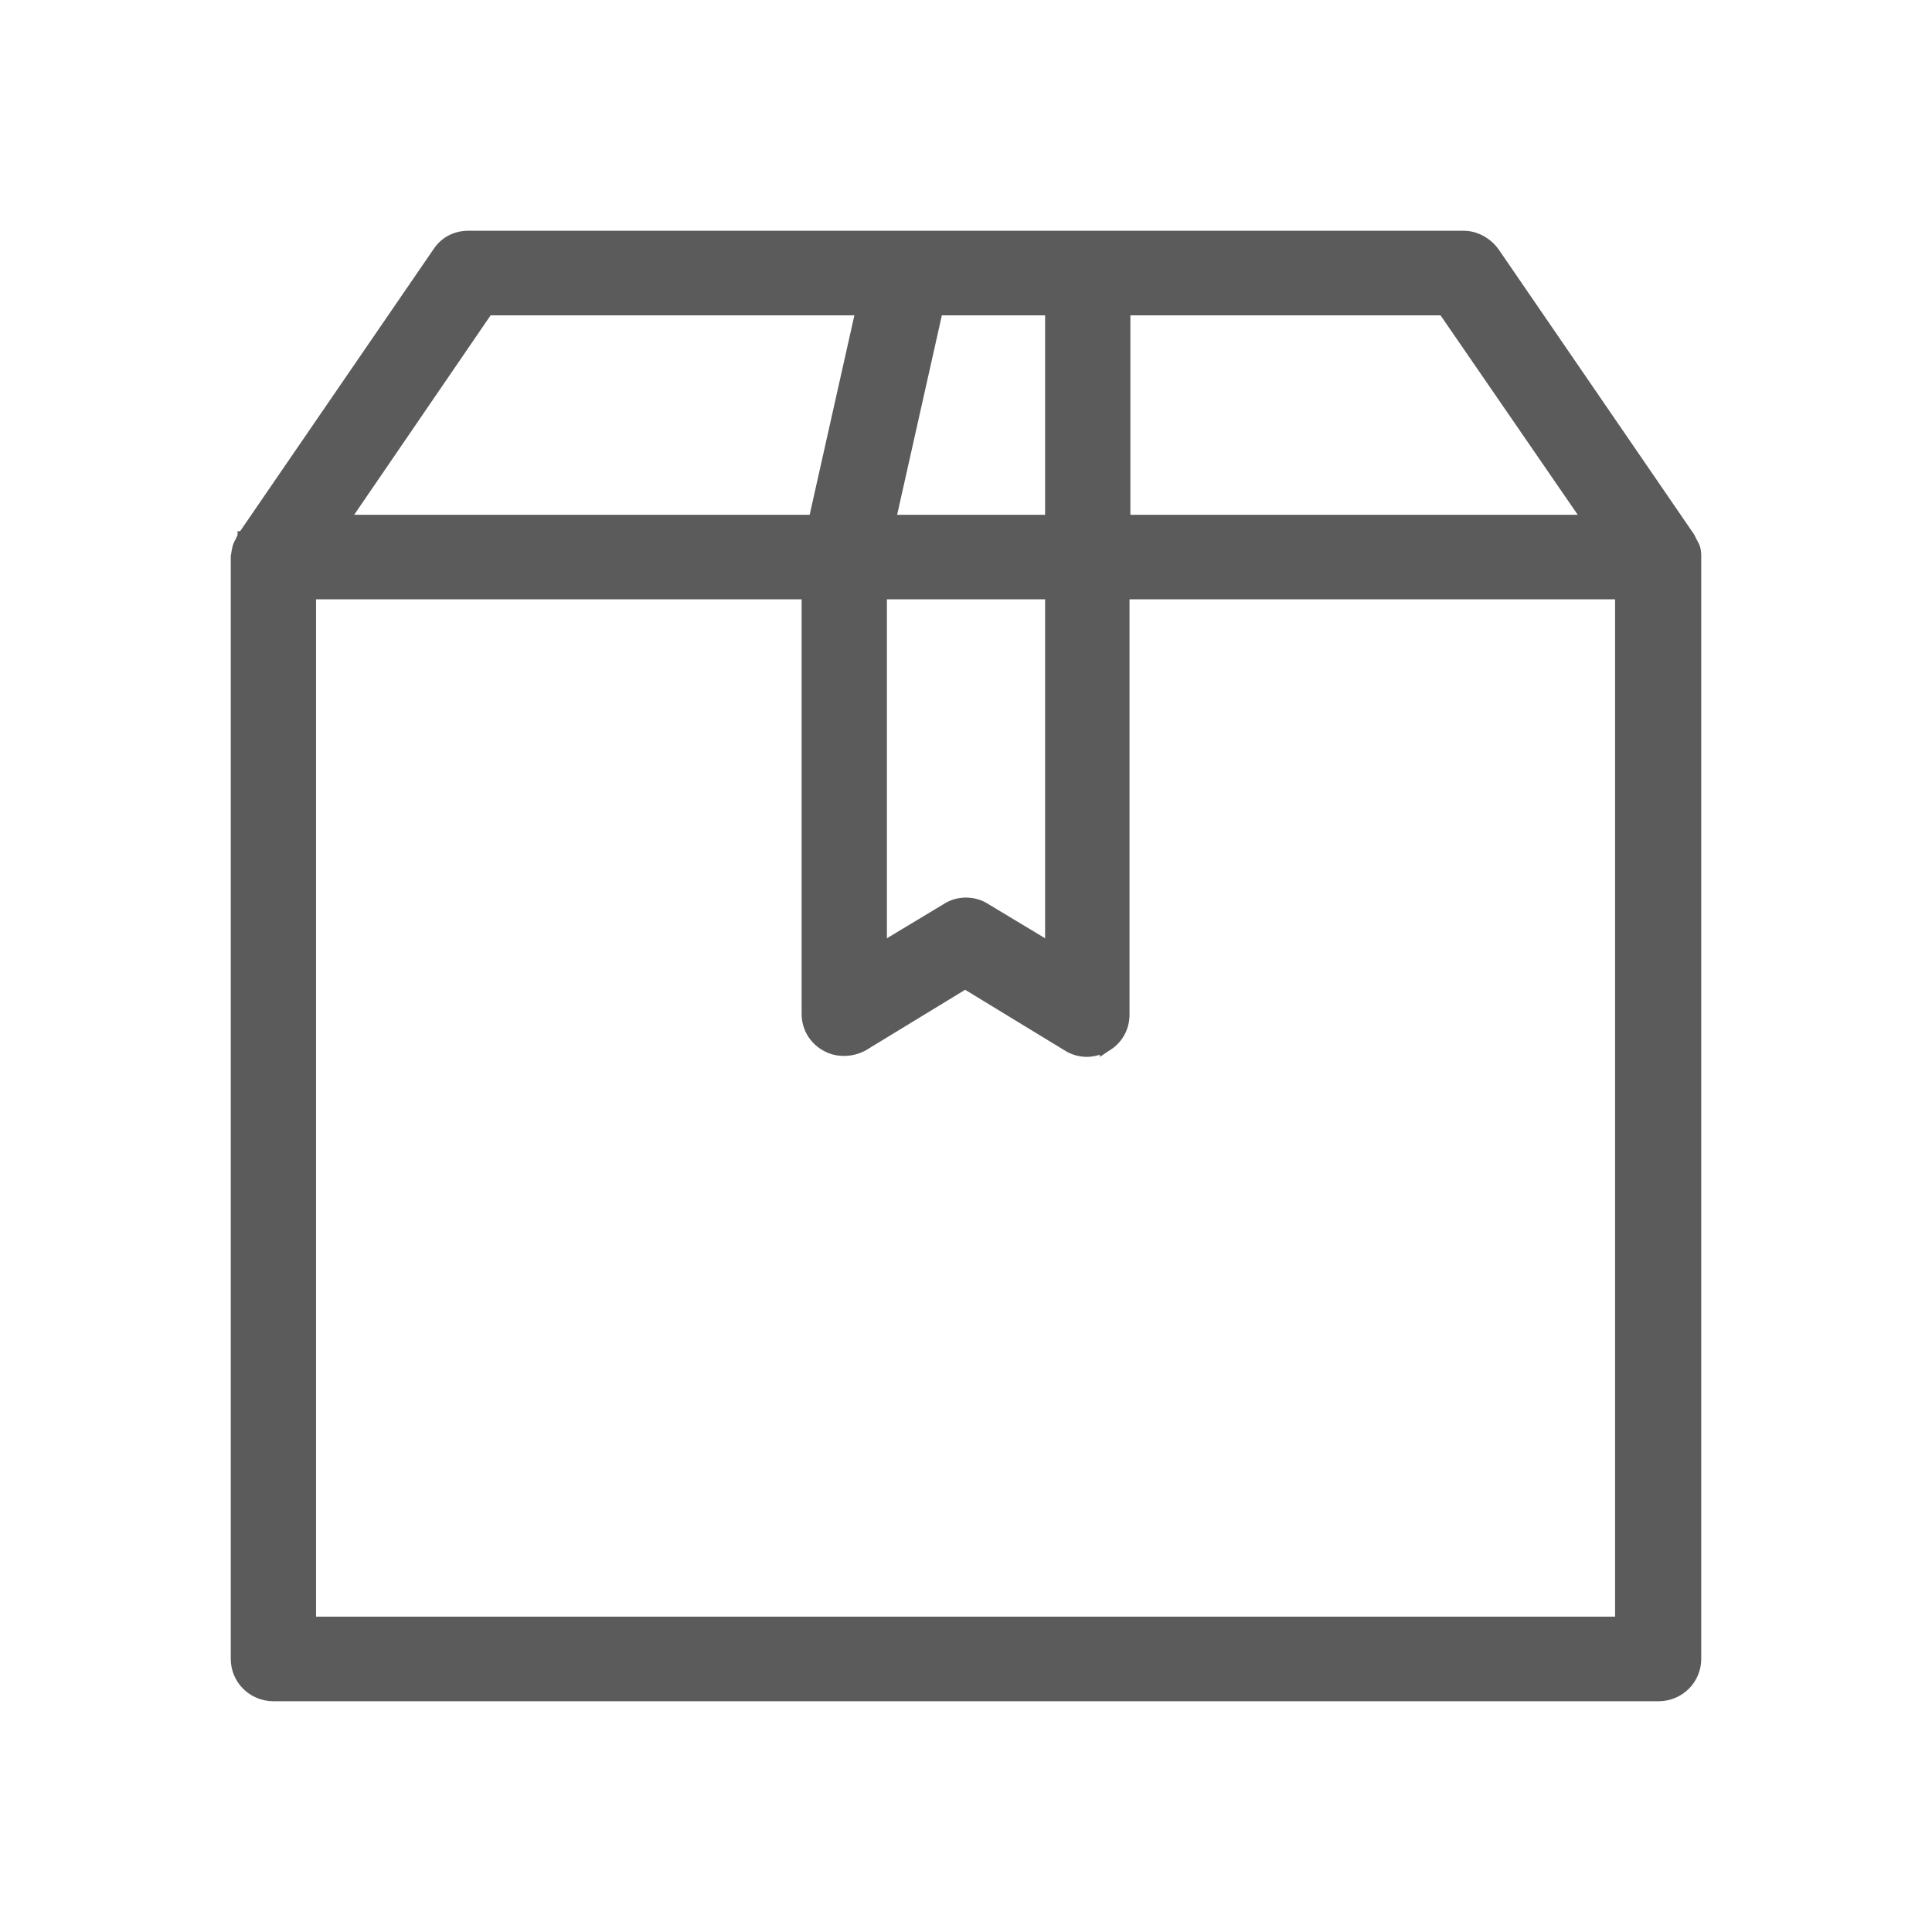 <svg xmlns="http://www.w3.org/2000/svg" width="36" height="36" viewBox="0 0 36 36" fill="none"><div xmlns="" id="in-page-channel-node-id" data-channel-name="in_page_channel_Rqys2Q"/><link xmlns="" type="text/theme" rel="stylesheet" id="dark-mode-custom-link"/><link xmlns="" type="text/theme" rel="stylesheet" id="dark-mode-general-link"/><style xmlns="" lang="en" type="text/theme" id="dark-mode-custom-style"/><style xmlns="" lang="en" type="text/theme" id="dark-mode-native-style"/><style xmlns="" lang="en" type="text/theme" id="dark-mode-native-sheet"/>
<path d="M4.609 10.055L4.527 9.999L4.527 9.999L4.527 9.999L4.526 9.999L4.526 9.999L4.526 10L4.524 10.003L4.519 10.011C4.515 10.017 4.51 10.026 4.505 10.037C4.498 10.049 4.486 10.074 4.481 10.103L4.477 10.107L4.465 10.119L4.458 10.133C4.436 10.177 4.426 10.218 4.419 10.256C4.416 10.275 4.413 10.29 4.411 10.304C4.409 10.321 4.407 10.337 4.402 10.36L4.4 10.37V10.38V30.897V30.912C4.4 31.293 4.712 31.6 5.094 31.6H30.906C31.288 31.6 31.6 31.293 31.6 30.912V10.38L31.6 10.373C31.6 10.319 31.6 10.222 31.546 10.137C31.539 10.118 31.529 10.103 31.523 10.095C31.521 10.092 31.518 10.089 31.516 10.086C31.512 10.072 31.507 10.059 31.501 10.048C31.497 10.039 31.491 10.03 31.488 10.025C31.485 10.019 31.482 10.014 31.48 10.01L31.48 10.009L31.473 9.998L27.844 4.706L27.844 4.706L27.843 4.705C27.717 4.527 27.5 4.4 27.276 4.4H8.724C8.487 4.4 8.284 4.509 8.155 4.708L4.527 9.998L4.527 9.998L4.527 9.999L4.609 10.055ZM20.947 18.905V11.068H30.195V30.224H5.789V11.068H15.037V18.89C15.037 19.143 15.166 19.361 15.385 19.487C15.607 19.615 15.878 19.595 16.076 19.488L16.076 19.488L16.081 19.486L17.984 18.326L19.886 19.485C19.997 19.557 20.125 19.593 20.253 19.593C20.366 19.593 20.491 19.557 20.594 19.505L20.594 19.506L20.6 19.502C20.818 19.377 20.947 19.158 20.947 18.905ZM19.574 5.776V9.692H16.592L17.47 5.776H19.574ZM16.426 11.068H19.574V17.66L18.366 16.933C18.256 16.86 18.128 16.825 18 16.825C17.872 16.825 17.744 16.86 17.634 16.933L16.426 17.66V11.068ZM26.895 5.776L29.589 9.692H20.963V5.776H26.895ZM6.41 9.692L9.089 5.776H16.045L15.167 9.692H6.41Z" fill="#5B5B5B" stroke="#5B5B5B" stroke-width="0.2"/>
</svg>